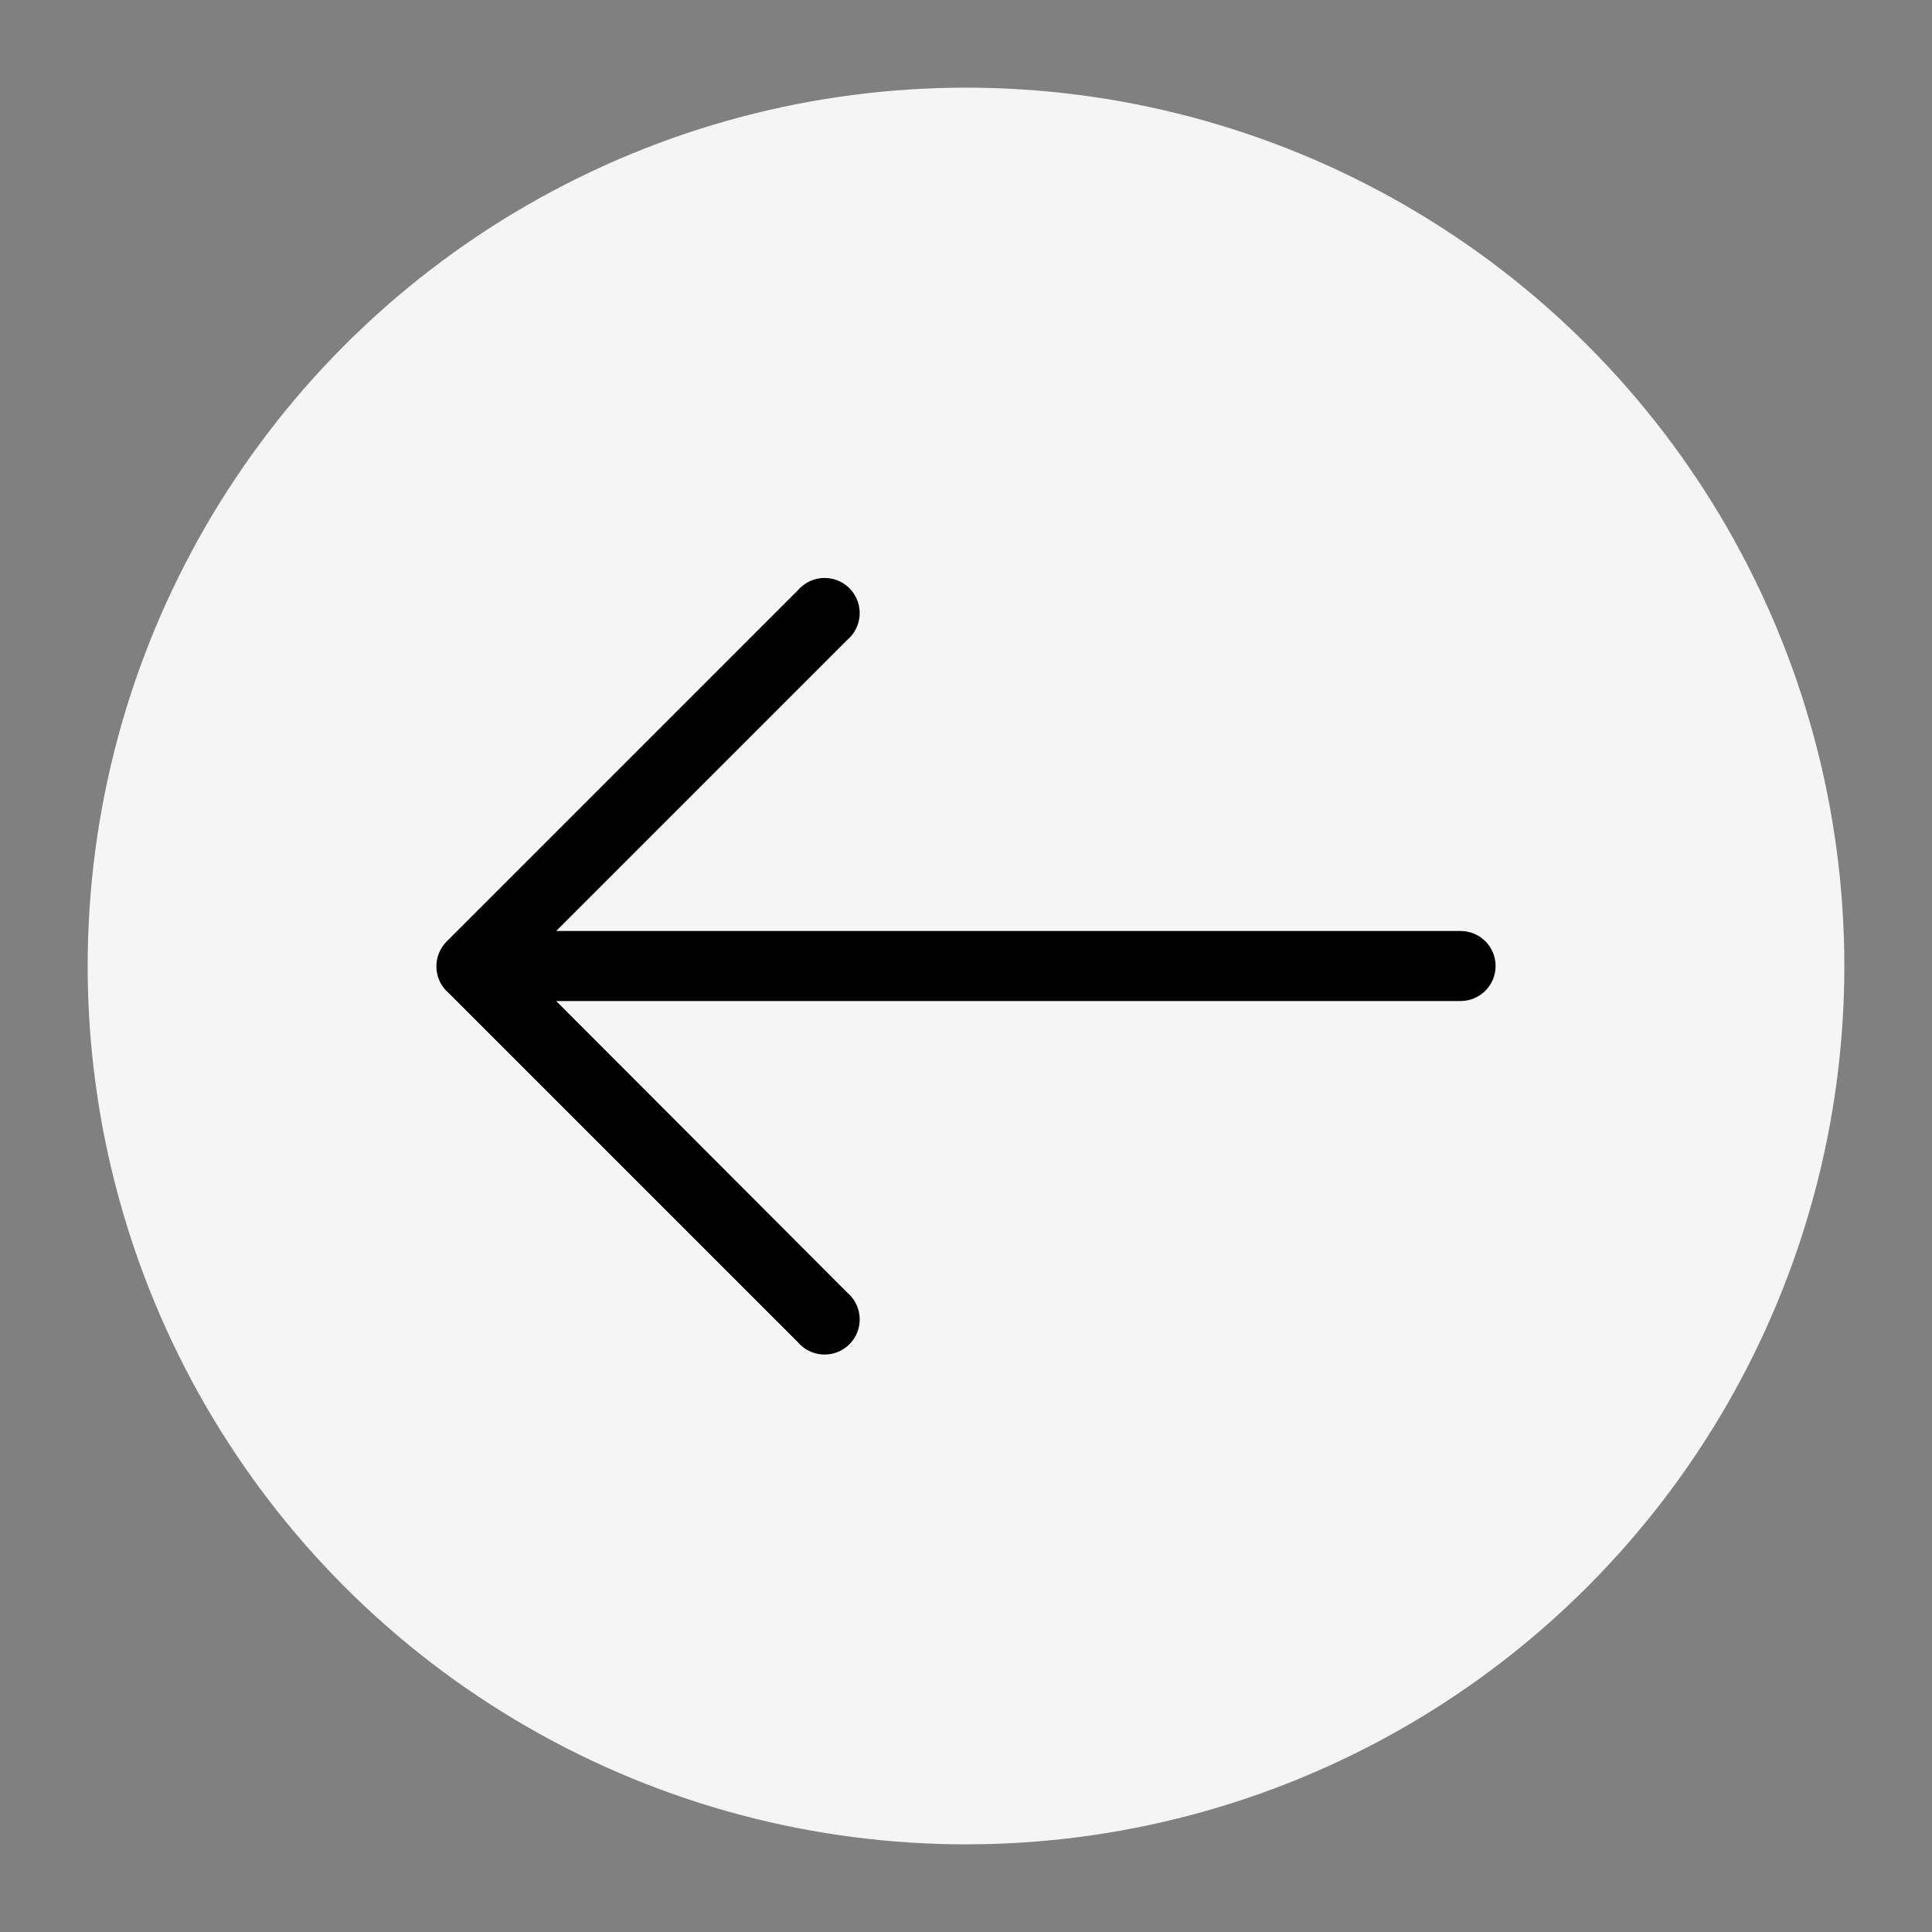 <svg xmlns="http://www.w3.org/2000/svg" id="Layer_1" data-name="Layer 1" viewBox="0 0 80 80"><rect x="0" y="0" width="80" height="80" fill="#808080" stroke="none"/><defs><style>      .cls-1 {        fill: #f5f5f5;      }    </style></defs><circle class="cls-1" cx="40" cy="40" r="36.37"></circle><path d="M18.49,41.03h0l14.55,14.55c.52,.61,1.44,.68,2.05,.16,.61-.52,.68-1.44,.16-2.05-.05-.06-.1-.11-.16-.16l-12.06-12.08H60.48c.8,0,1.45-.65,1.45-1.45s-.65-1.45-1.45-1.45H23.03l12.06-12.06c.61-.52,.68-1.44,.16-2.05s-1.44-.68-2.05-.16c-.06,.05-.11,.1-.16,.16l-14.55,14.55c-.56,.57-.56,1.48,0,2.05Z"></path></svg>